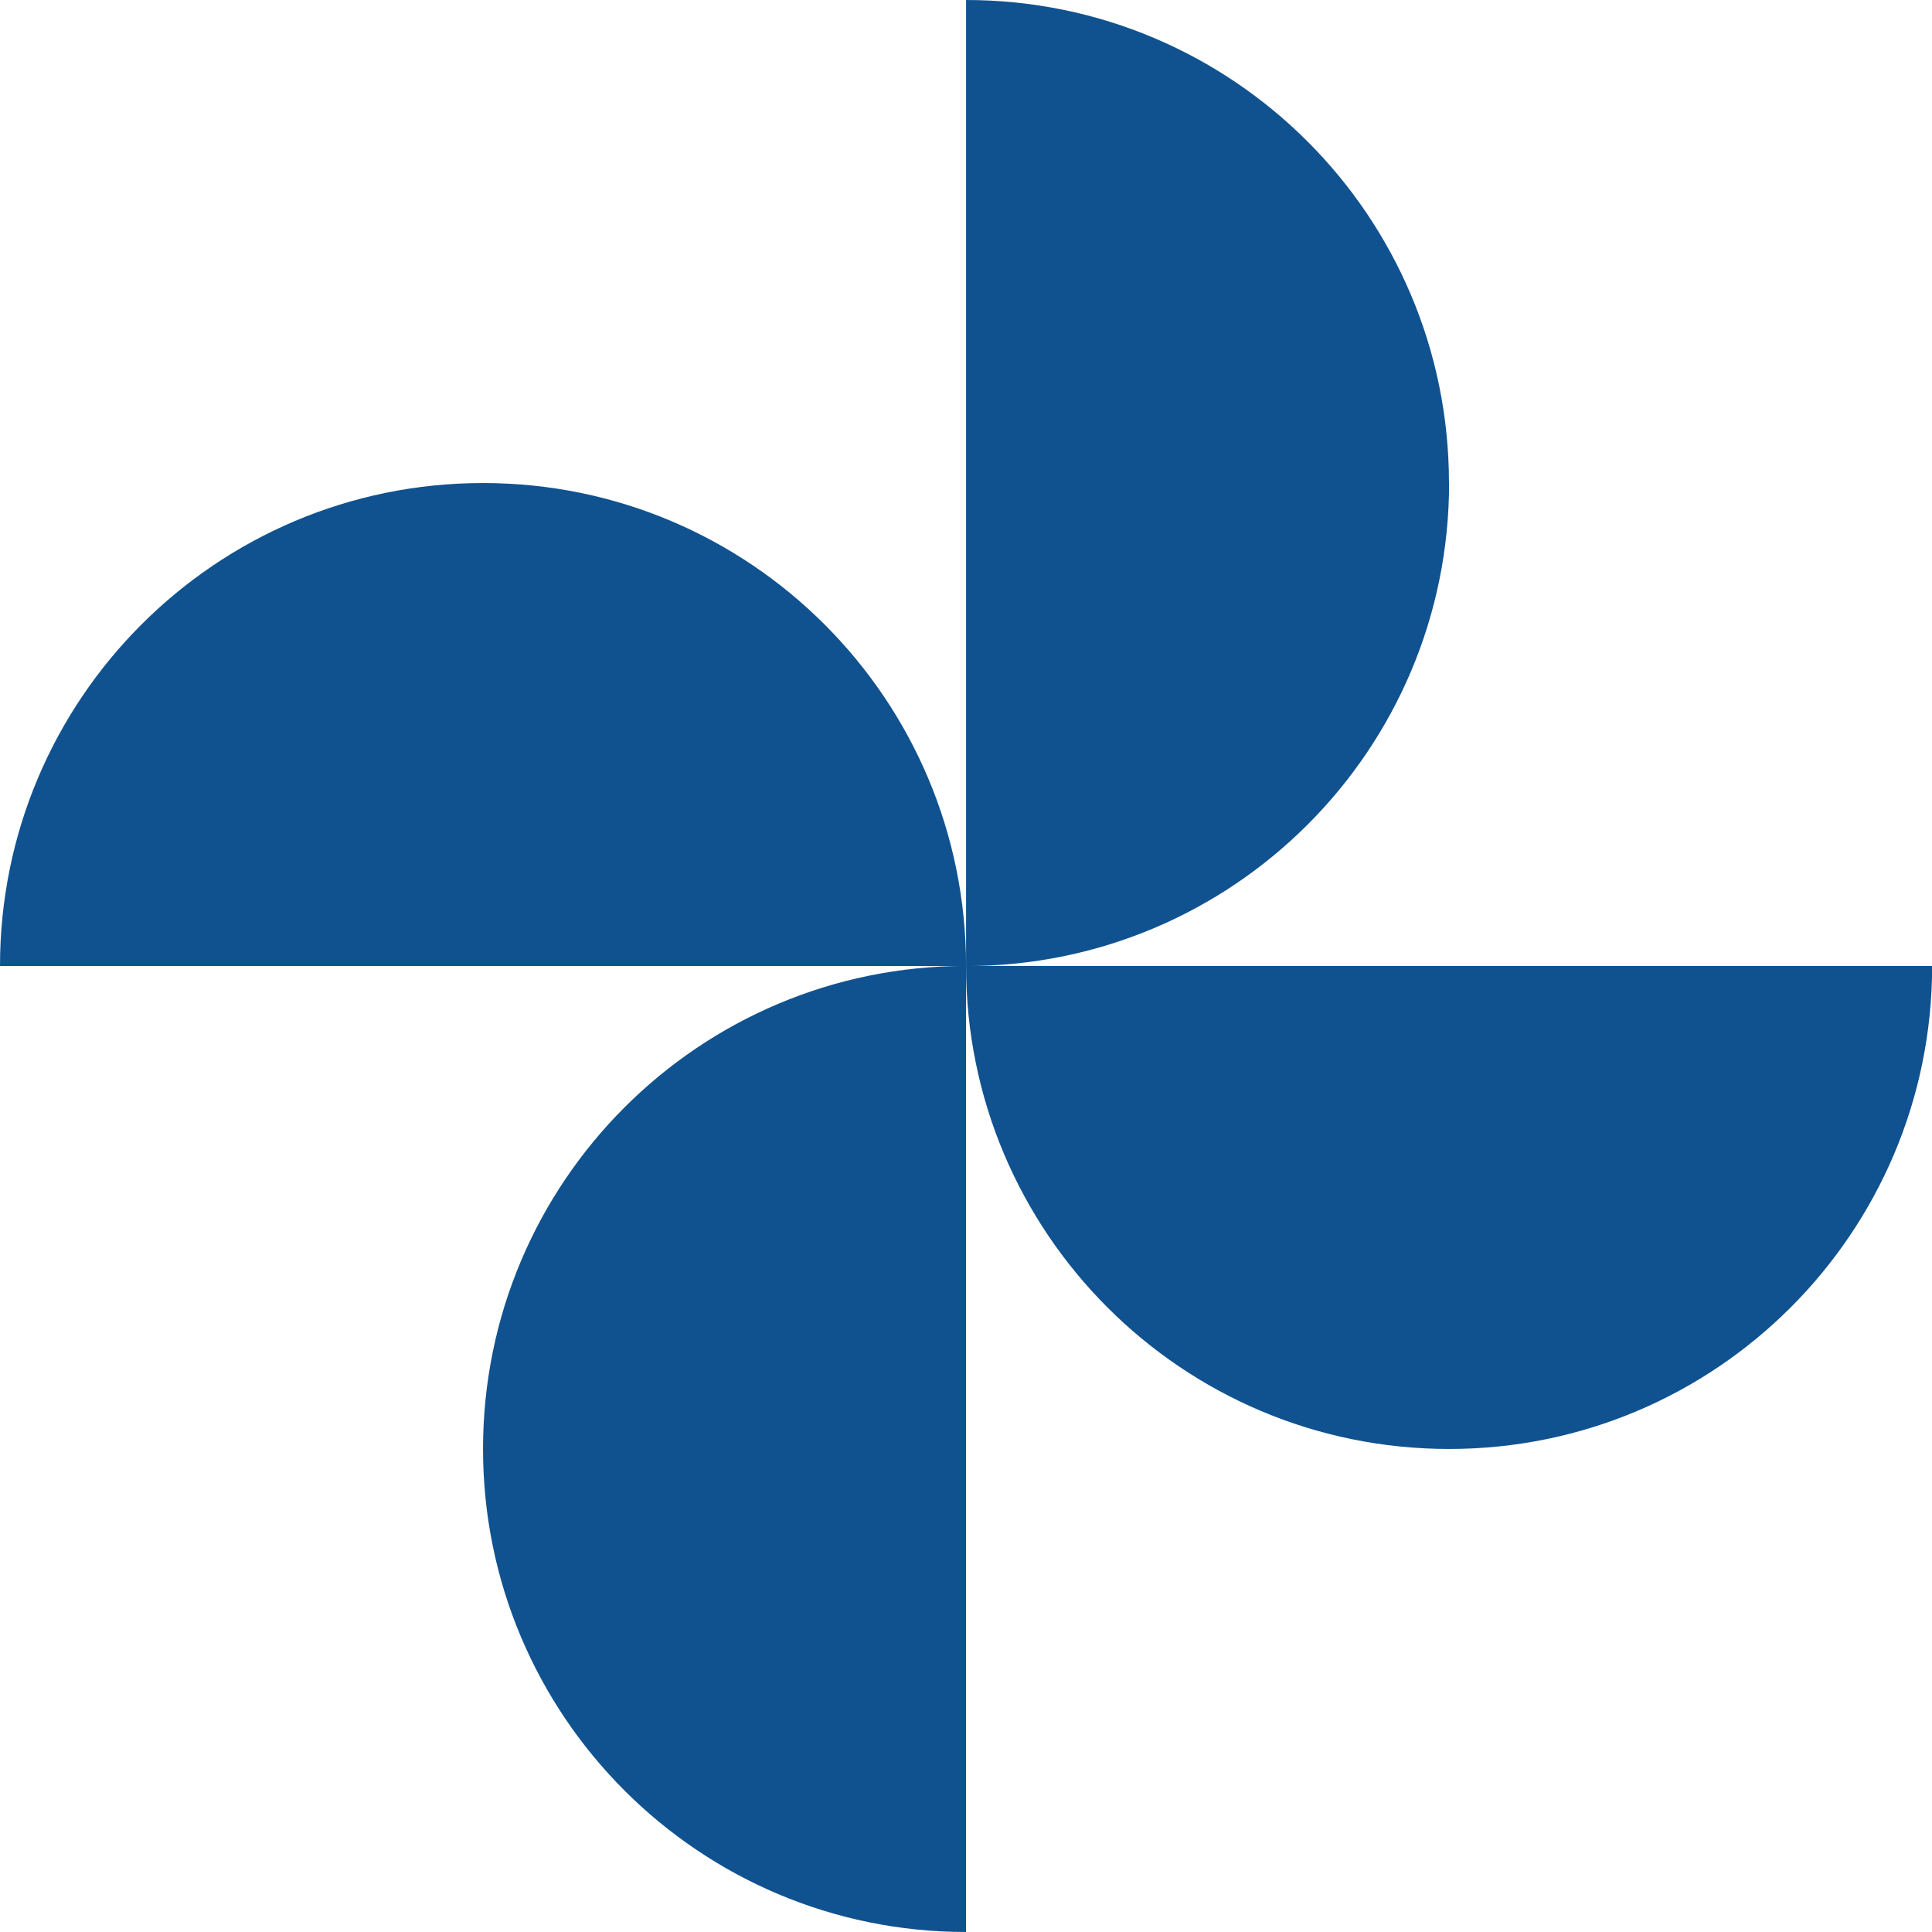 <?xml version="1.0" encoding="UTF-8"?>
<svg id="Layer_2" data-name="Layer 2" xmlns="http://www.w3.org/2000/svg" viewBox="0 0 155.47 155.47">
  <defs>
    <style>
      .cls-1 {
        fill: #10528f;
        stroke-width: 0px;
      }
    </style>
  </defs>
  <g id="_ÎÓÈ_1" data-name="—ÎÓÈ_1">
    <g>
      <path class="cls-1" d="M77.74,155.47v-77.74c-21.47,0-38.87,17.4-38.87,38.87,0,21.47,17.4,38.87,38.87,38.87Z"/>
      <path class="cls-1" d="M116.6,38.87C116.6,17.4,99.2,0,77.74,0v77.74h0c21.47,0,38.87-17.4,38.87-38.87Z"/>
      <path class="cls-1" d="M38.87,38.87c-21.47,0-38.87,17.4-38.87,38.87h77.74c0-21.47-17.4-38.87-38.87-38.87Z"/>
      <path class="cls-1" d="M116.61,116.6c21.46,0,38.87-17.4,38.87-38.87h-77.74c0,21.47,17.4,38.87,38.87,38.87Z"/>
    </g>
  </g>
</svg>